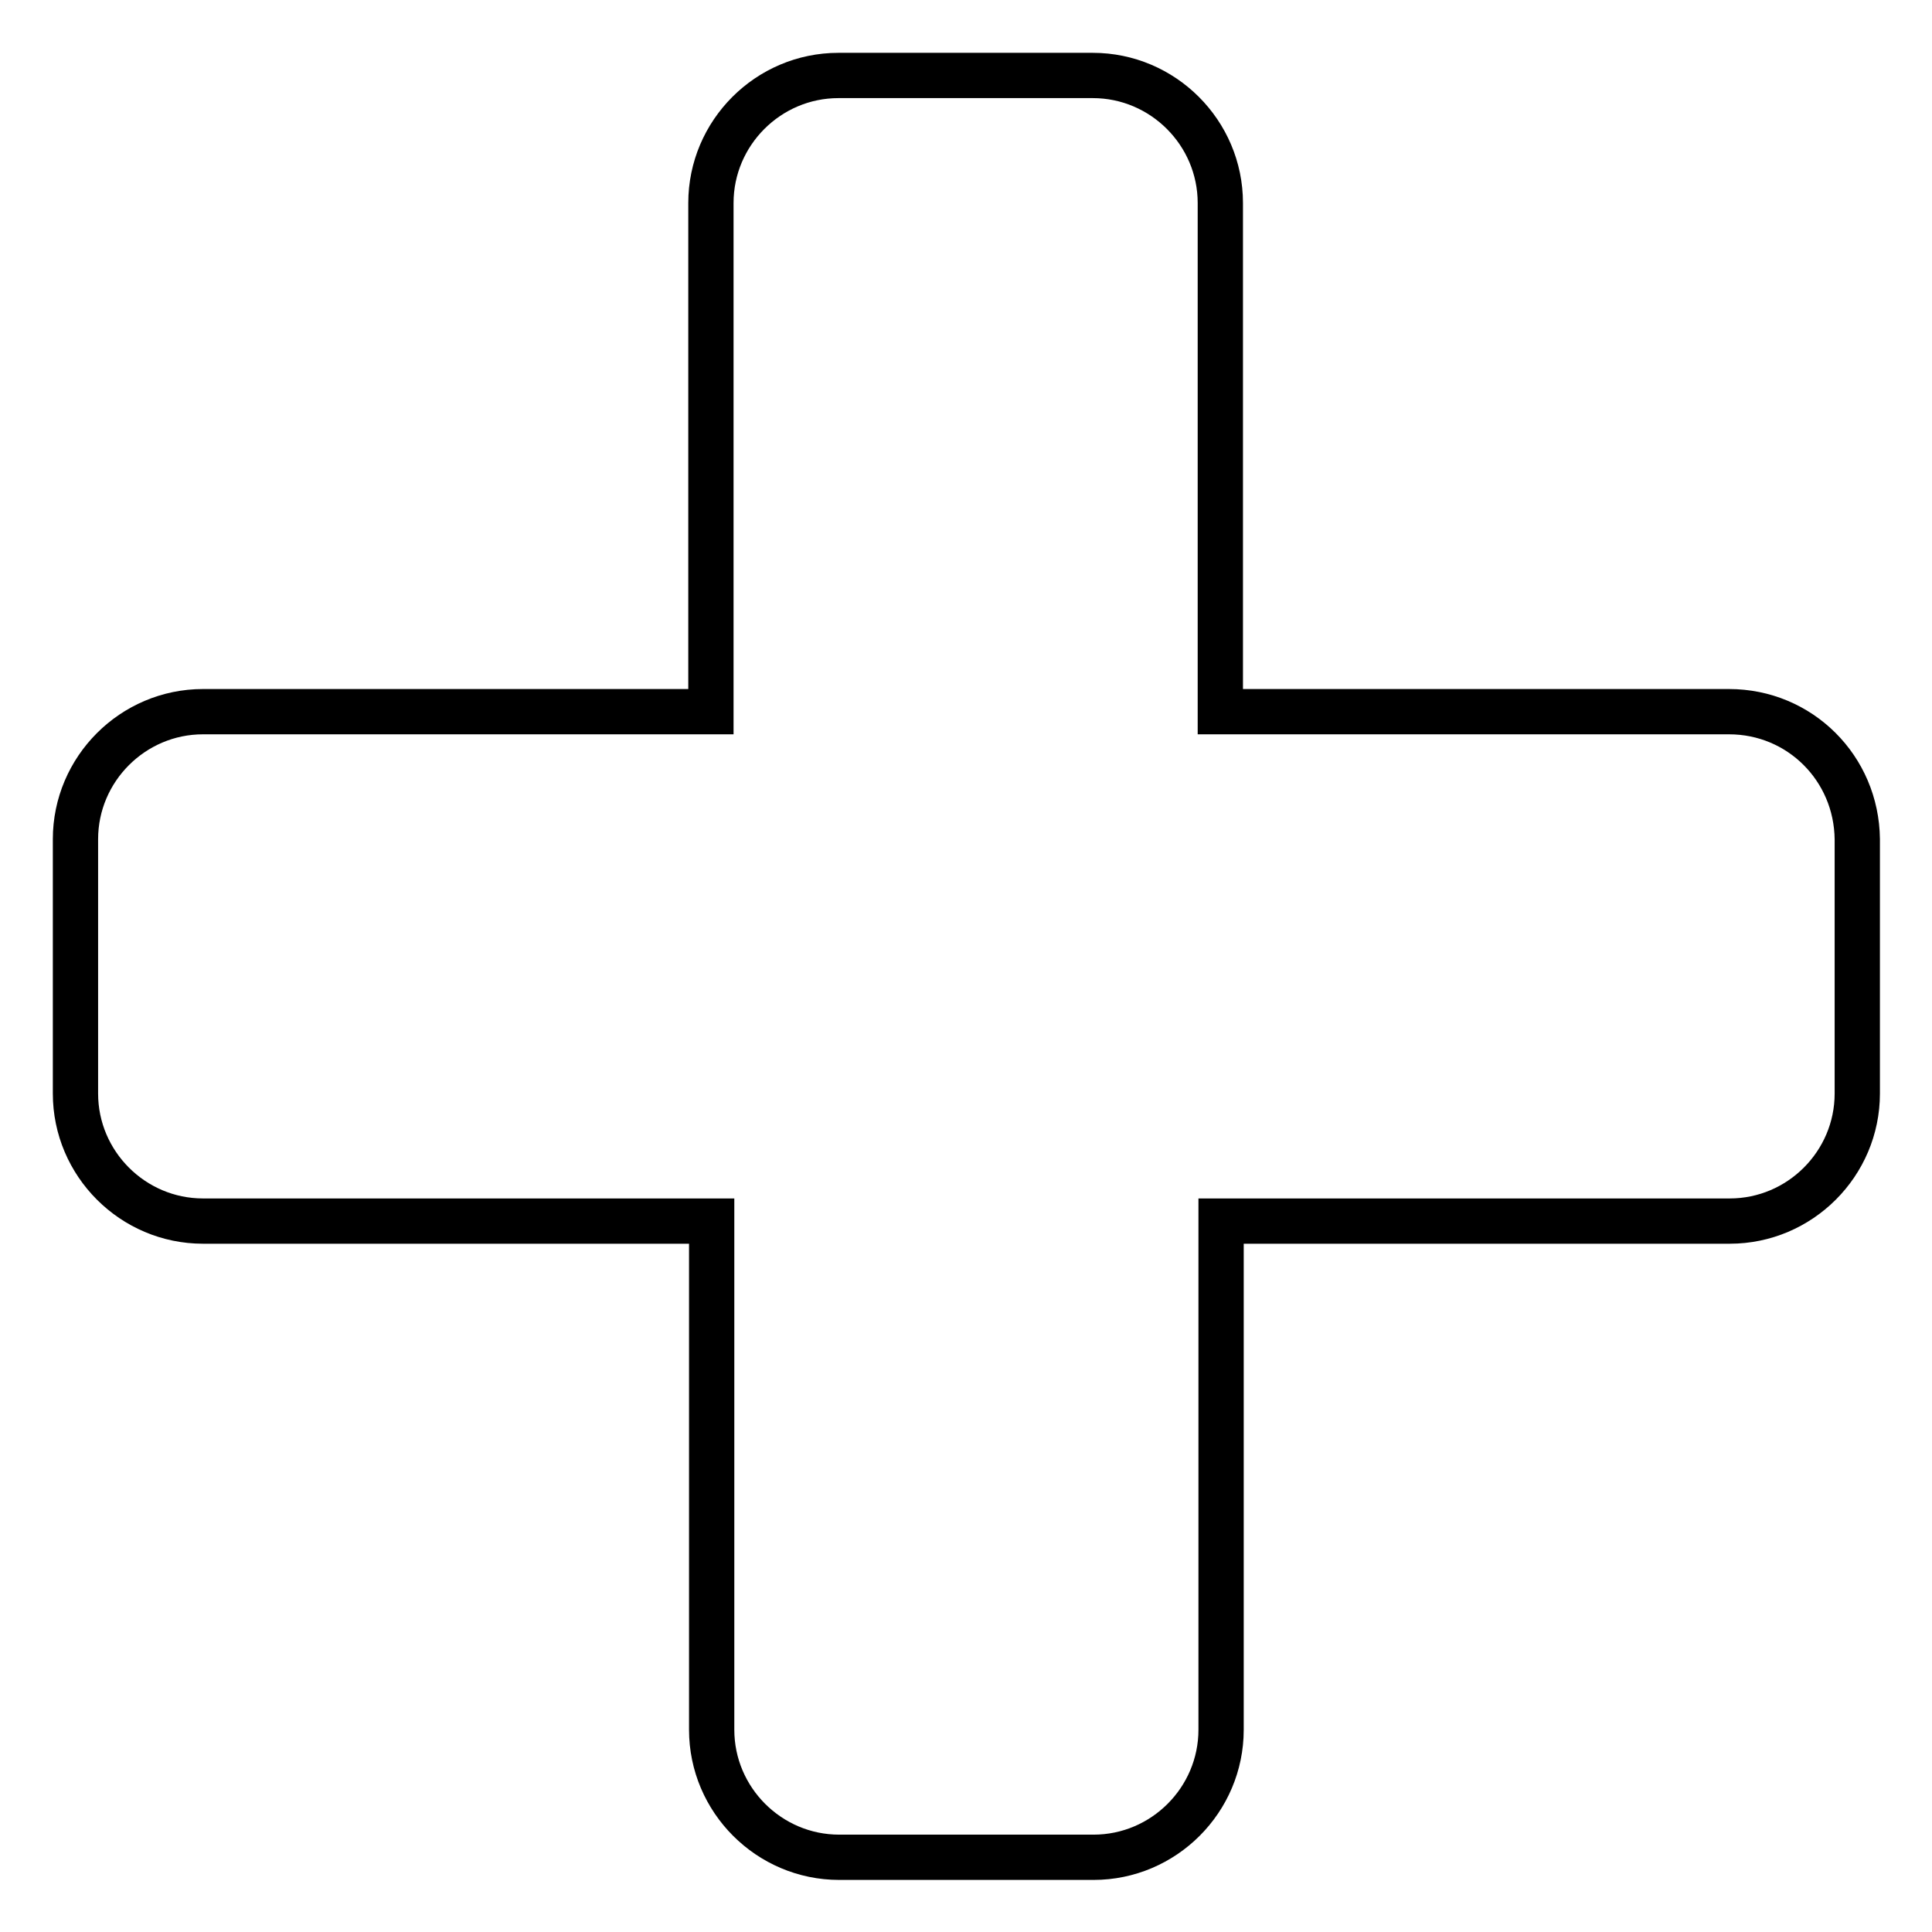 <?xml version="1.0" encoding="utf-8"?>
<!-- Svg Vector Icons : http://www.onlinewebfonts.com/icon -->
<!DOCTYPE svg PUBLIC "-//W3C//DTD SVG 1.1//EN" "http://www.w3.org/Graphics/SVG/1.1/DTD/svg11.dtd">
<svg version="1.1" xmlns="http://www.w3.org/2000/svg" xmlns:xlink="http://www.w3.org/1999/xlink" x="0px" y="0px" viewBox="0 0 256 256" enable-background="new 0 0 256 256" xml:space="preserve">
<g> <path stroke-width="6" fill-opacity="0" stroke="#000000"  d="M229.1,94.3h-67.4V26.9c0-9.3-7.6-16.9-16.9-16.9h-33.7c-9.3,0-16.9,7.6-16.9,16.9v67.4H26.9 c-9.3,0-16.9,7.6-16.9,16.9v33.7c0,9.3,7.6,16.9,16.9,16.9h67.4v67.4c0,9.3,7.6,16.9,16.9,16.9h33.7c9.3,0,16.9-7.6,16.9-16.9 v-67.4h67.4c9.3,0,16.9-7.6,16.9-16.9v-33.7C246,101.8,238.5,94.3,229.1,94.3z"/></g>
</svg>